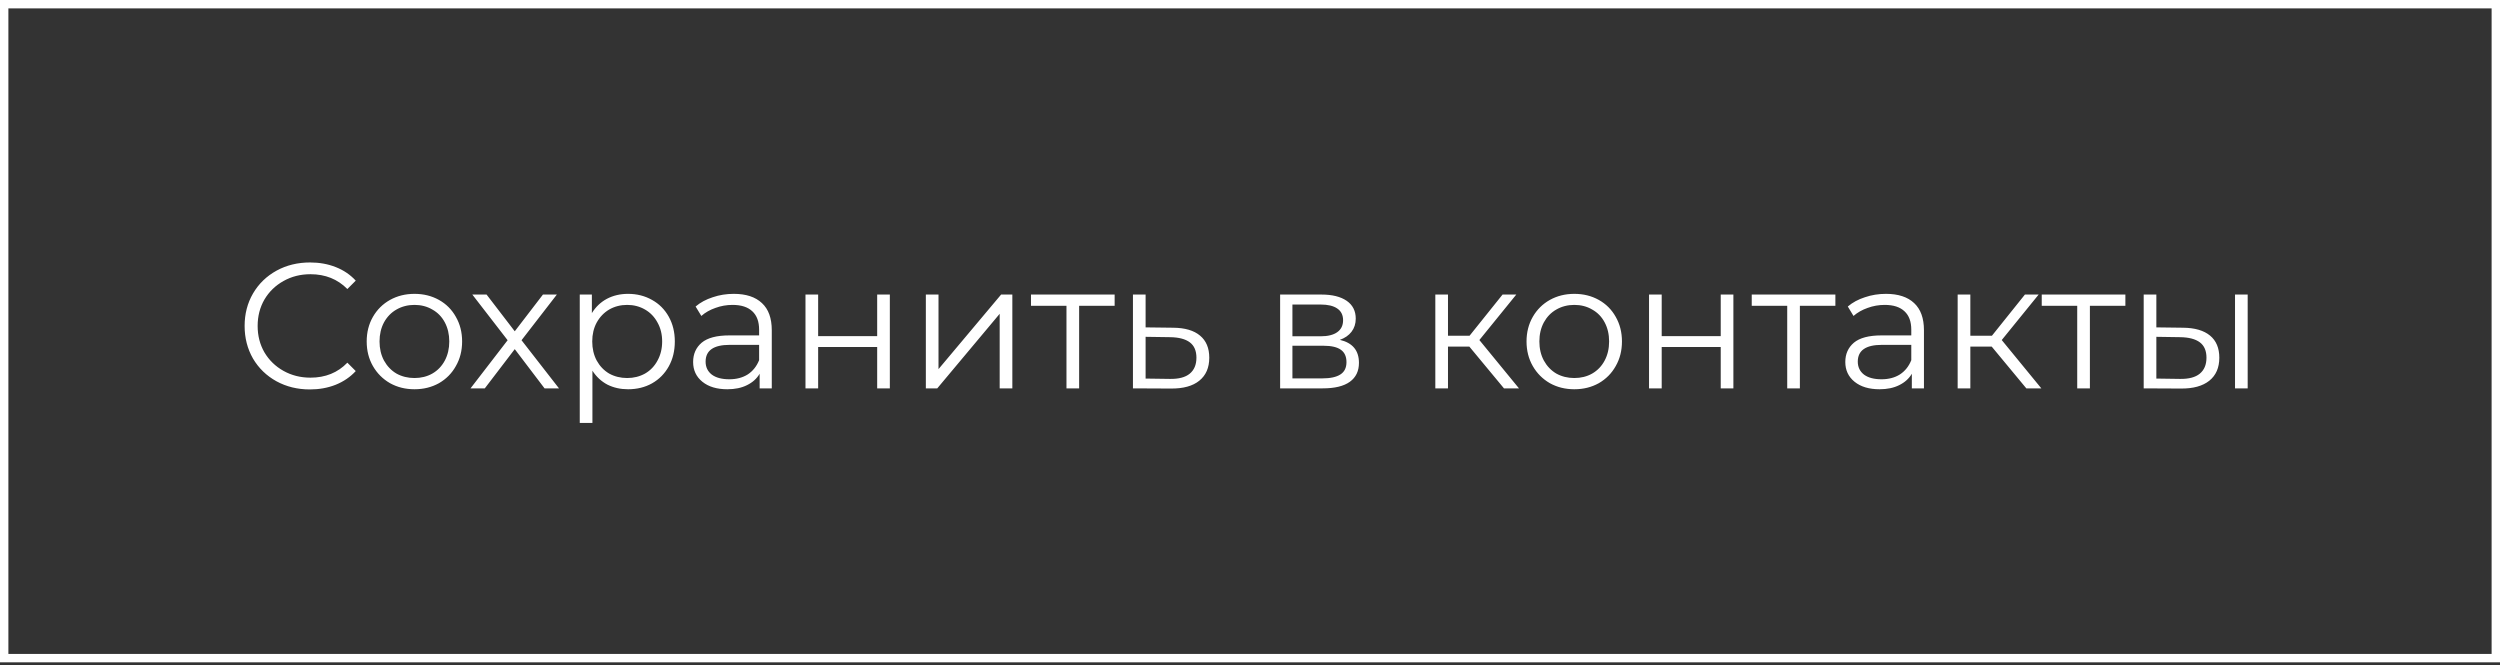 <?xml version="1.0" encoding="UTF-8"?> <svg xmlns="http://www.w3.org/2000/svg" width="124" height="33" viewBox="0 0 124 33" fill="none"><rect x="0" y="0" width="124" height="33" fill="#333333" stroke="none"/> <rect x="0.208" y="0.208" width="123.584" height="32.435" stroke="white" stroke-width="0.416"></rect> <path d="M15.371 19.316C14.758 19.316 14.204 19.181 13.708 18.909C13.219 18.638 12.832 18.264 12.549 17.786C12.272 17.302 12.133 16.763 12.133 16.167C12.133 15.571 12.272 15.034 12.549 14.557C12.832 14.073 13.222 13.696 13.717 13.424C14.212 13.153 14.767 13.018 15.38 13.018C15.84 13.018 16.265 13.094 16.654 13.248C17.043 13.401 17.374 13.625 17.645 13.92L17.229 14.336C16.745 13.846 16.135 13.601 15.398 13.601C14.908 13.601 14.463 13.713 14.062 13.938C13.661 14.162 13.345 14.468 13.115 14.858C12.891 15.247 12.779 15.683 12.779 16.167C12.779 16.651 12.891 17.087 13.115 17.476C13.345 17.865 13.661 18.172 14.062 18.396C14.463 18.62 14.908 18.732 15.398 18.732C16.141 18.732 16.751 18.485 17.229 17.989L17.645 18.405C17.374 18.7 17.04 18.927 16.645 19.086C16.256 19.24 15.831 19.316 15.371 19.316ZM20.559 19.307C20.11 19.307 19.707 19.207 19.347 19.007C18.987 18.8 18.704 18.517 18.497 18.157C18.291 17.798 18.188 17.391 18.188 16.936C18.188 16.482 18.291 16.076 18.497 15.716C18.704 15.356 18.987 15.076 19.347 14.875C19.707 14.675 20.11 14.575 20.559 14.575C21.007 14.575 21.411 14.675 21.771 14.875C22.131 15.076 22.411 15.356 22.611 15.716C22.818 16.076 22.921 16.482 22.921 16.936C22.921 17.391 22.818 17.798 22.611 18.157C22.411 18.517 22.131 18.8 21.771 19.007C21.411 19.207 21.007 19.307 20.559 19.307ZM20.559 18.75C20.889 18.75 21.184 18.676 21.443 18.529C21.709 18.376 21.915 18.16 22.063 17.883C22.21 17.606 22.284 17.29 22.284 16.936C22.284 16.583 22.21 16.267 22.063 15.99C21.915 15.713 21.709 15.5 21.443 15.353C21.184 15.2 20.889 15.123 20.559 15.123C20.229 15.123 19.931 15.2 19.665 15.353C19.406 15.5 19.199 15.713 19.046 15.99C18.899 16.267 18.825 16.583 18.825 16.936C18.825 17.29 18.899 17.606 19.046 17.883C19.199 18.16 19.406 18.376 19.665 18.529C19.931 18.676 20.229 18.75 20.559 18.75ZM27.01 19.263L25.532 17.317L24.046 19.263H23.338L25.178 16.875L23.427 14.61H24.134L25.532 16.432L26.93 14.61H27.62L25.868 16.875L27.726 19.263H27.01ZM31.153 14.575C31.59 14.575 31.985 14.675 32.339 14.875C32.692 15.07 32.969 15.347 33.17 15.707C33.371 16.067 33.471 16.477 33.471 16.936C33.471 17.402 33.371 17.815 33.17 18.175C32.969 18.535 32.692 18.815 32.339 19.015C31.991 19.21 31.595 19.307 31.153 19.307C30.776 19.307 30.433 19.231 30.127 19.077C29.826 18.918 29.578 18.688 29.384 18.387V20.979H28.756V14.61H29.357V15.53C29.546 15.223 29.794 14.987 30.1 14.822C30.413 14.657 30.764 14.575 31.153 14.575ZM31.109 18.75C31.433 18.75 31.728 18.676 31.993 18.529C32.259 18.376 32.465 18.16 32.613 17.883C32.766 17.606 32.843 17.29 32.843 16.936C32.843 16.583 32.766 16.27 32.613 15.999C32.465 15.722 32.259 15.506 31.993 15.353C31.728 15.2 31.433 15.123 31.109 15.123C30.779 15.123 30.481 15.2 30.215 15.353C29.956 15.506 29.749 15.722 29.596 15.999C29.449 16.27 29.375 16.583 29.375 16.936C29.375 17.29 29.449 17.606 29.596 17.883C29.749 18.16 29.956 18.376 30.215 18.529C30.481 18.676 30.779 18.75 31.109 18.75ZM36.396 14.575C37.003 14.575 37.469 14.728 37.793 15.034C38.118 15.335 38.28 15.784 38.28 16.379V19.263H37.678V18.538C37.537 18.78 37.328 18.968 37.05 19.104C36.779 19.24 36.455 19.307 36.077 19.307C35.558 19.307 35.145 19.184 34.839 18.936C34.532 18.688 34.379 18.361 34.379 17.954C34.379 17.559 34.52 17.24 34.803 16.998C35.092 16.757 35.549 16.636 36.175 16.636H37.652V16.353C37.652 15.952 37.54 15.648 37.316 15.441C37.092 15.229 36.764 15.123 36.334 15.123C36.039 15.123 35.756 15.173 35.484 15.273C35.213 15.368 34.98 15.5 34.786 15.671L34.502 15.203C34.738 15.002 35.022 14.849 35.352 14.743C35.682 14.63 36.03 14.575 36.396 14.575ZM36.175 18.812C36.528 18.812 36.832 18.732 37.086 18.573C37.339 18.408 37.528 18.172 37.652 17.865V17.105H36.192C35.396 17.105 34.998 17.382 34.998 17.936C34.998 18.207 35.101 18.423 35.307 18.582C35.514 18.735 35.803 18.812 36.175 18.812ZM39.952 14.61H40.58V16.671H43.508V14.61H44.136V19.263H43.508V17.211H40.58V19.263H39.952V14.61ZM45.922 14.61H46.55V18.308L49.655 14.61H50.212V19.263H49.584V15.565L46.488 19.263H45.922V14.61ZM55.286 15.167H53.525V19.263H52.897V15.167H51.137V14.61H55.286V15.167ZM58.193 16.255C58.777 16.261 59.219 16.391 59.52 16.645C59.827 16.898 59.98 17.264 59.98 17.742C59.98 18.237 59.815 18.617 59.485 18.883C59.16 19.148 58.688 19.278 58.069 19.272L56.194 19.263V14.61H56.822V16.238L58.193 16.255ZM58.034 18.794C58.464 18.8 58.789 18.715 59.007 18.538C59.231 18.355 59.343 18.09 59.343 17.742C59.343 17.399 59.234 17.146 59.016 16.981C58.798 16.816 58.47 16.73 58.034 16.724L56.822 16.706V18.777L58.034 18.794ZM66.457 16.857C67.089 17.004 67.404 17.385 67.404 17.998C67.404 18.405 67.254 18.718 66.953 18.936C66.652 19.154 66.204 19.263 65.608 19.263H63.494V14.61H65.546C66.077 14.61 66.493 14.713 66.794 14.919C67.094 15.126 67.245 15.421 67.245 15.804C67.245 16.058 67.174 16.276 67.033 16.459C66.897 16.636 66.705 16.768 66.457 16.857ZM64.104 16.68H65.502C65.862 16.68 66.136 16.612 66.325 16.477C66.519 16.341 66.617 16.143 66.617 15.884C66.617 15.624 66.519 15.43 66.325 15.3C66.136 15.17 65.862 15.105 65.502 15.105H64.104V16.68ZM65.582 18.768C65.983 18.768 66.284 18.703 66.484 18.573C66.685 18.443 66.785 18.24 66.785 17.963C66.785 17.686 66.693 17.482 66.511 17.352C66.328 17.217 66.039 17.149 65.644 17.149H64.104V18.768H65.582ZM72.881 17.193H71.82V19.263H71.192V14.61H71.82V16.653H72.89L74.527 14.61H75.208L73.377 16.866L75.341 19.263H74.597L72.881 17.193ZM78.087 19.307C77.639 19.307 77.235 19.207 76.875 19.007C76.516 18.8 76.233 18.517 76.026 18.157C75.82 17.798 75.716 17.391 75.716 16.936C75.716 16.482 75.82 16.076 76.026 15.716C76.233 15.356 76.516 15.076 76.875 14.875C77.235 14.675 77.639 14.575 78.087 14.575C78.536 14.575 78.94 14.675 79.299 14.875C79.659 15.076 79.939 15.356 80.14 15.716C80.346 16.076 80.449 16.482 80.449 16.936C80.449 17.391 80.346 17.798 80.14 18.157C79.939 18.517 79.659 18.8 79.299 19.007C78.94 19.207 78.536 19.307 78.087 19.307ZM78.087 18.75C78.418 18.75 78.713 18.676 78.972 18.529C79.237 18.376 79.444 18.16 79.591 17.883C79.739 17.606 79.812 17.29 79.812 16.936C79.812 16.583 79.739 16.267 79.591 15.99C79.444 15.713 79.237 15.5 78.972 15.353C78.713 15.2 78.418 15.123 78.087 15.123C77.757 15.123 77.459 15.2 77.194 15.353C76.934 15.5 76.728 15.713 76.575 15.99C76.427 16.267 76.353 16.583 76.353 16.936C76.353 17.29 76.427 17.606 76.575 17.883C76.728 18.16 76.934 18.376 77.194 18.529C77.459 18.676 77.757 18.75 78.087 18.75ZM81.792 14.61H82.42V16.671H85.348V14.61H85.976V19.263H85.348V17.211H82.42V19.263H81.792V14.61ZM91.035 15.167H89.274V19.263H88.646V15.167H86.886V14.61H91.035V15.167ZM93.544 14.575C94.152 14.575 94.618 14.728 94.942 15.034C95.266 15.335 95.428 15.784 95.428 16.379V19.263H94.827V18.538C94.685 18.78 94.476 18.968 94.199 19.104C93.927 19.24 93.603 19.307 93.226 19.307C92.707 19.307 92.294 19.184 91.987 18.936C91.68 18.688 91.527 18.361 91.527 17.954C91.527 17.559 91.669 17.24 91.952 16.998C92.241 16.757 92.698 16.636 93.323 16.636H94.8V16.353C94.8 15.952 94.688 15.648 94.464 15.441C94.24 15.229 93.913 15.123 93.482 15.123C93.187 15.123 92.904 15.173 92.633 15.273C92.362 15.368 92.129 15.5 91.934 15.671L91.651 15.203C91.887 15.002 92.17 14.849 92.5 14.743C92.831 14.63 93.178 14.575 93.544 14.575ZM93.323 18.812C93.677 18.812 93.981 18.732 94.234 18.573C94.488 18.408 94.677 18.172 94.8 17.865V17.105H93.341C92.544 17.105 92.146 17.382 92.146 17.936C92.146 18.207 92.25 18.423 92.456 18.582C92.662 18.735 92.951 18.812 93.323 18.812ZM98.79 17.193H97.729V19.263H97.1V14.61H97.729V16.653H98.799L100.436 14.61H101.117L99.286 16.866L101.25 19.263H100.506L98.79 17.193ZM105.419 15.167H103.659V19.263H103.03V15.167H101.27V14.61H105.419V15.167ZM108.282 16.255C108.866 16.261 109.311 16.391 109.618 16.645C109.925 16.898 110.078 17.264 110.078 17.742C110.078 18.237 109.913 18.617 109.583 18.883C109.252 19.148 108.781 19.278 108.167 19.272L106.327 19.263V14.61H106.955V16.238L108.282 16.255ZM110.857 14.61H111.485V19.263H110.857V14.61ZM108.132 18.794C108.562 18.8 108.887 18.715 109.105 18.538C109.329 18.355 109.441 18.09 109.441 17.742C109.441 17.399 109.332 17.146 109.114 16.981C108.896 16.816 108.568 16.73 108.132 16.724L106.955 16.706V18.777L108.132 18.794Z" fill="white"></path> </svg> 